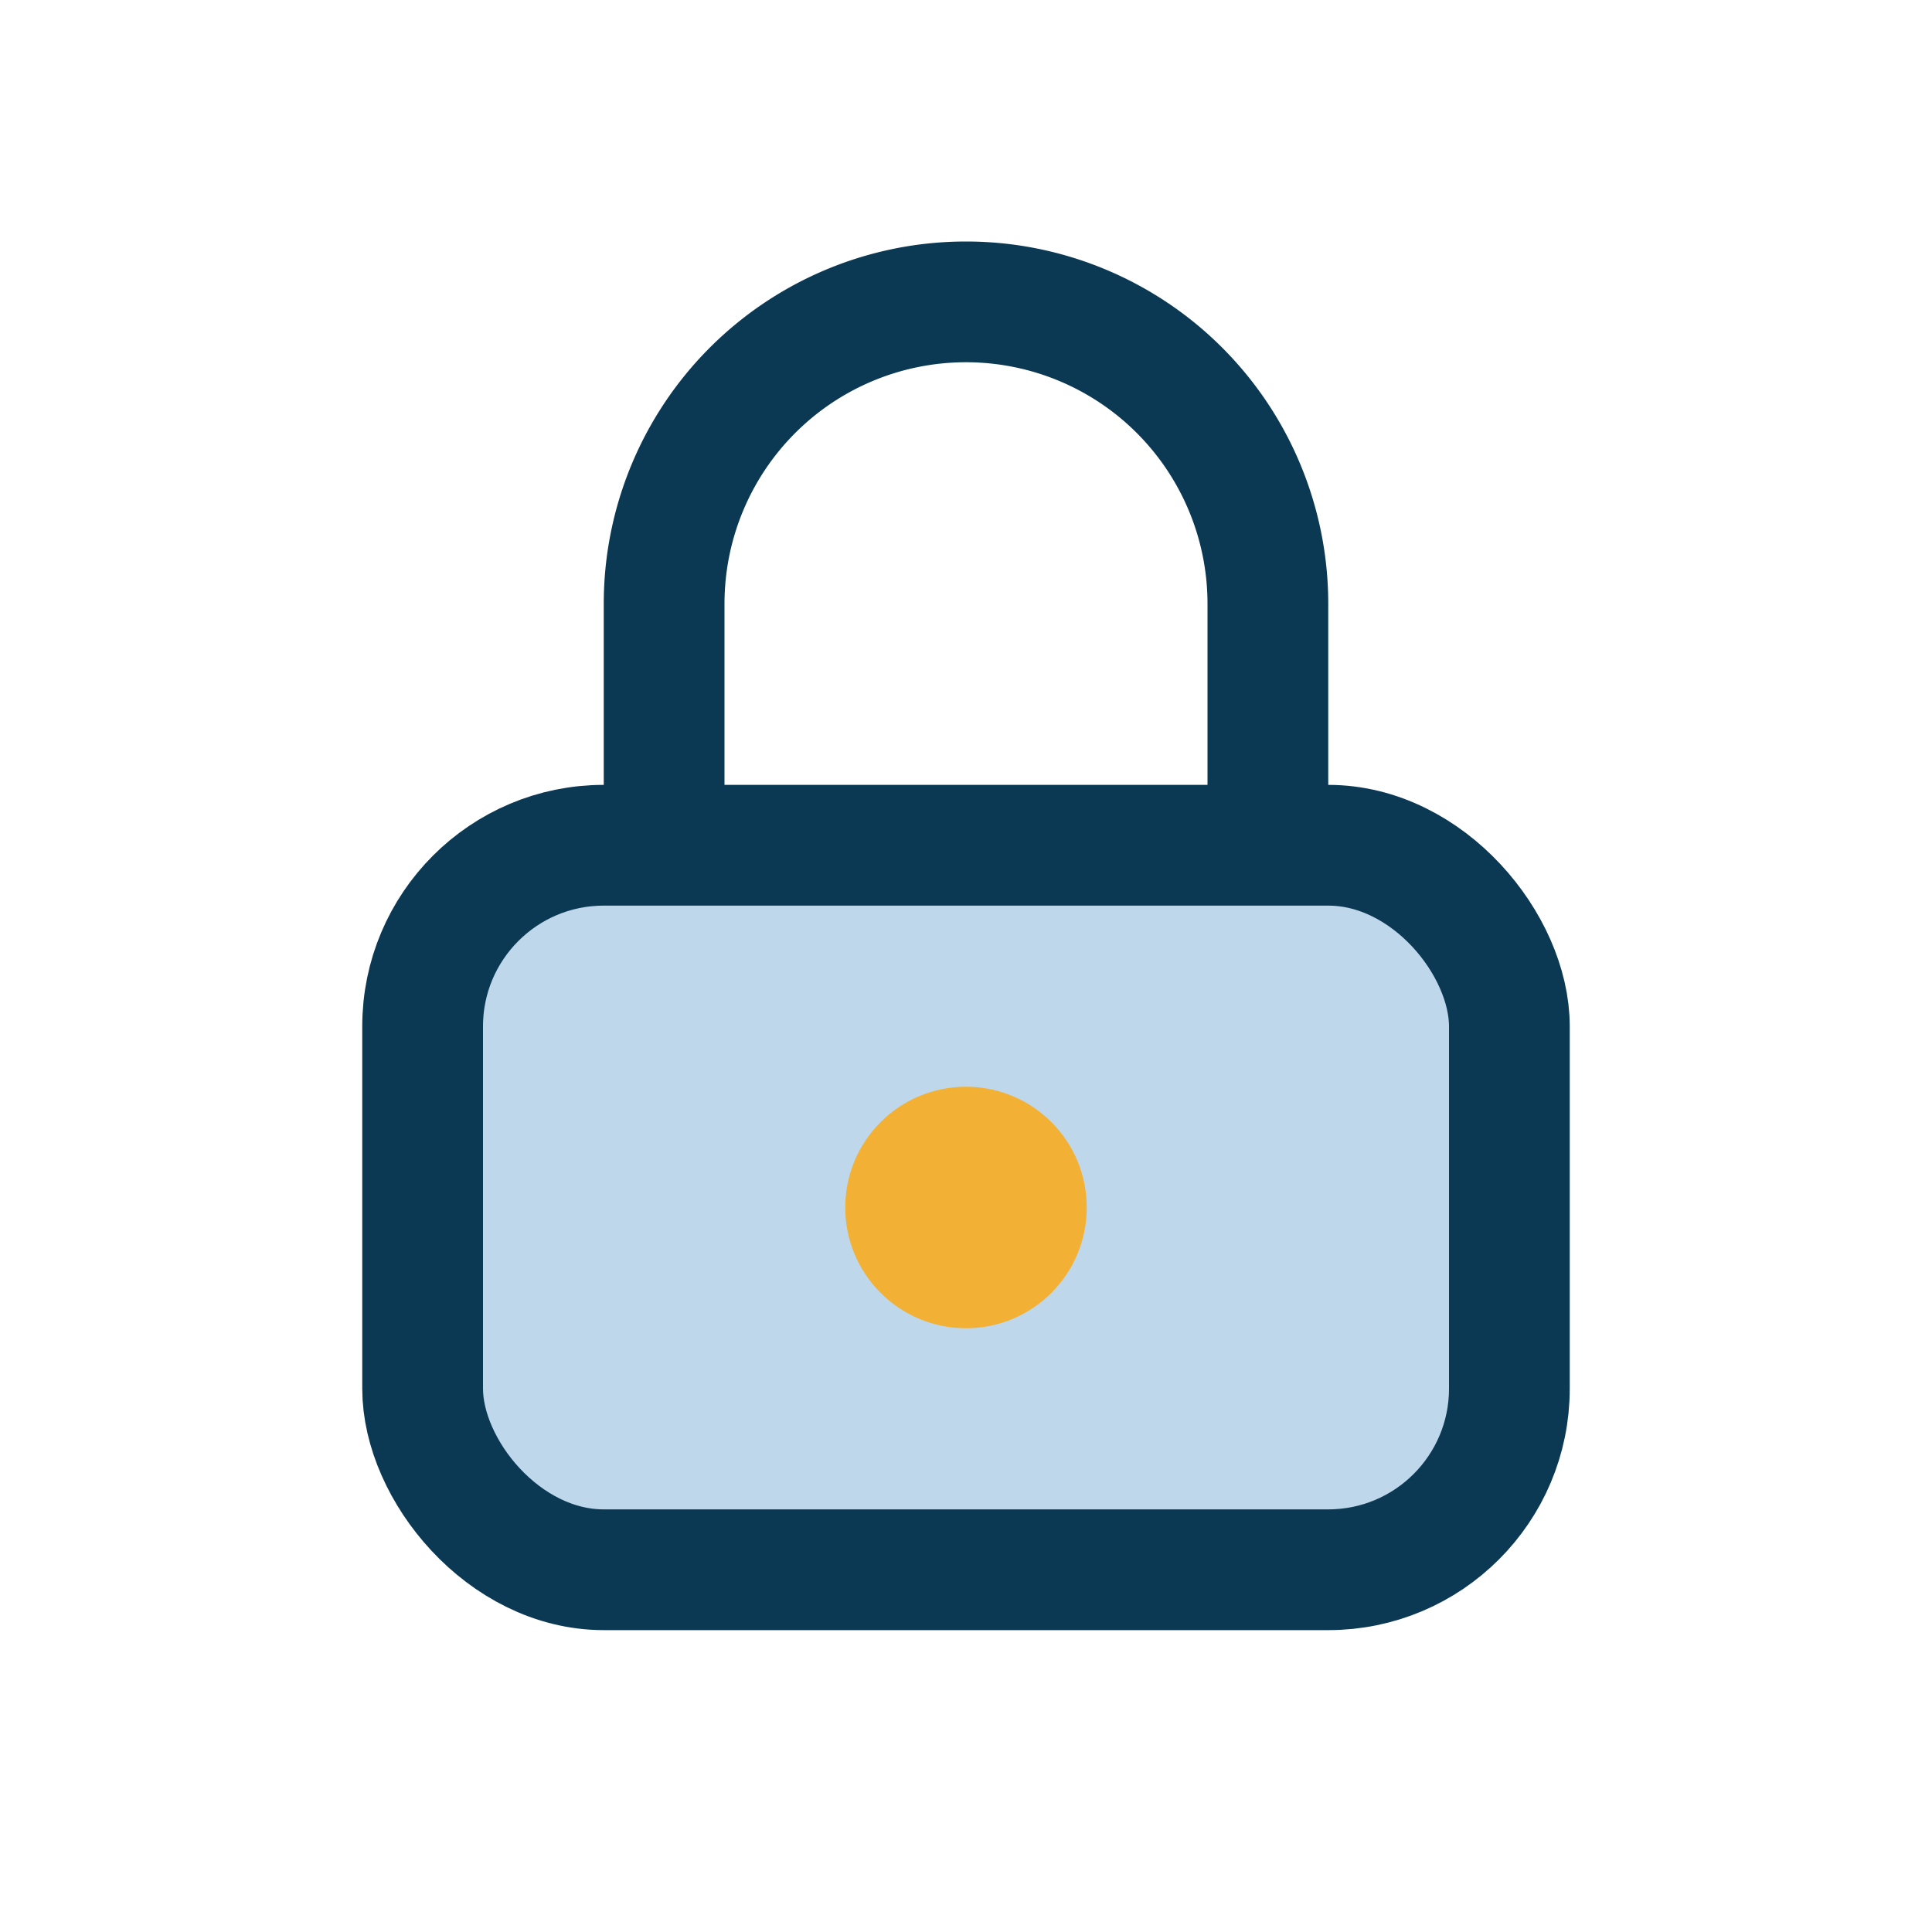 <?xml version="1.0" encoding="UTF-8"?>
<svg xmlns="http://www.w3.org/2000/svg" width="32" height="32" viewBox="0 0 32 32"><rect x="7" y="14" width="18" height="12" rx="3" fill="#BFD7EA" stroke="#0B3954" stroke-width="2"/><path d="M11 14V10a5 5 0 1 1 10 0v4" stroke="#0B3954" stroke-width="2" fill="none"/><circle cx="16" cy="20" r="2" fill="#F2B134"/></svg>